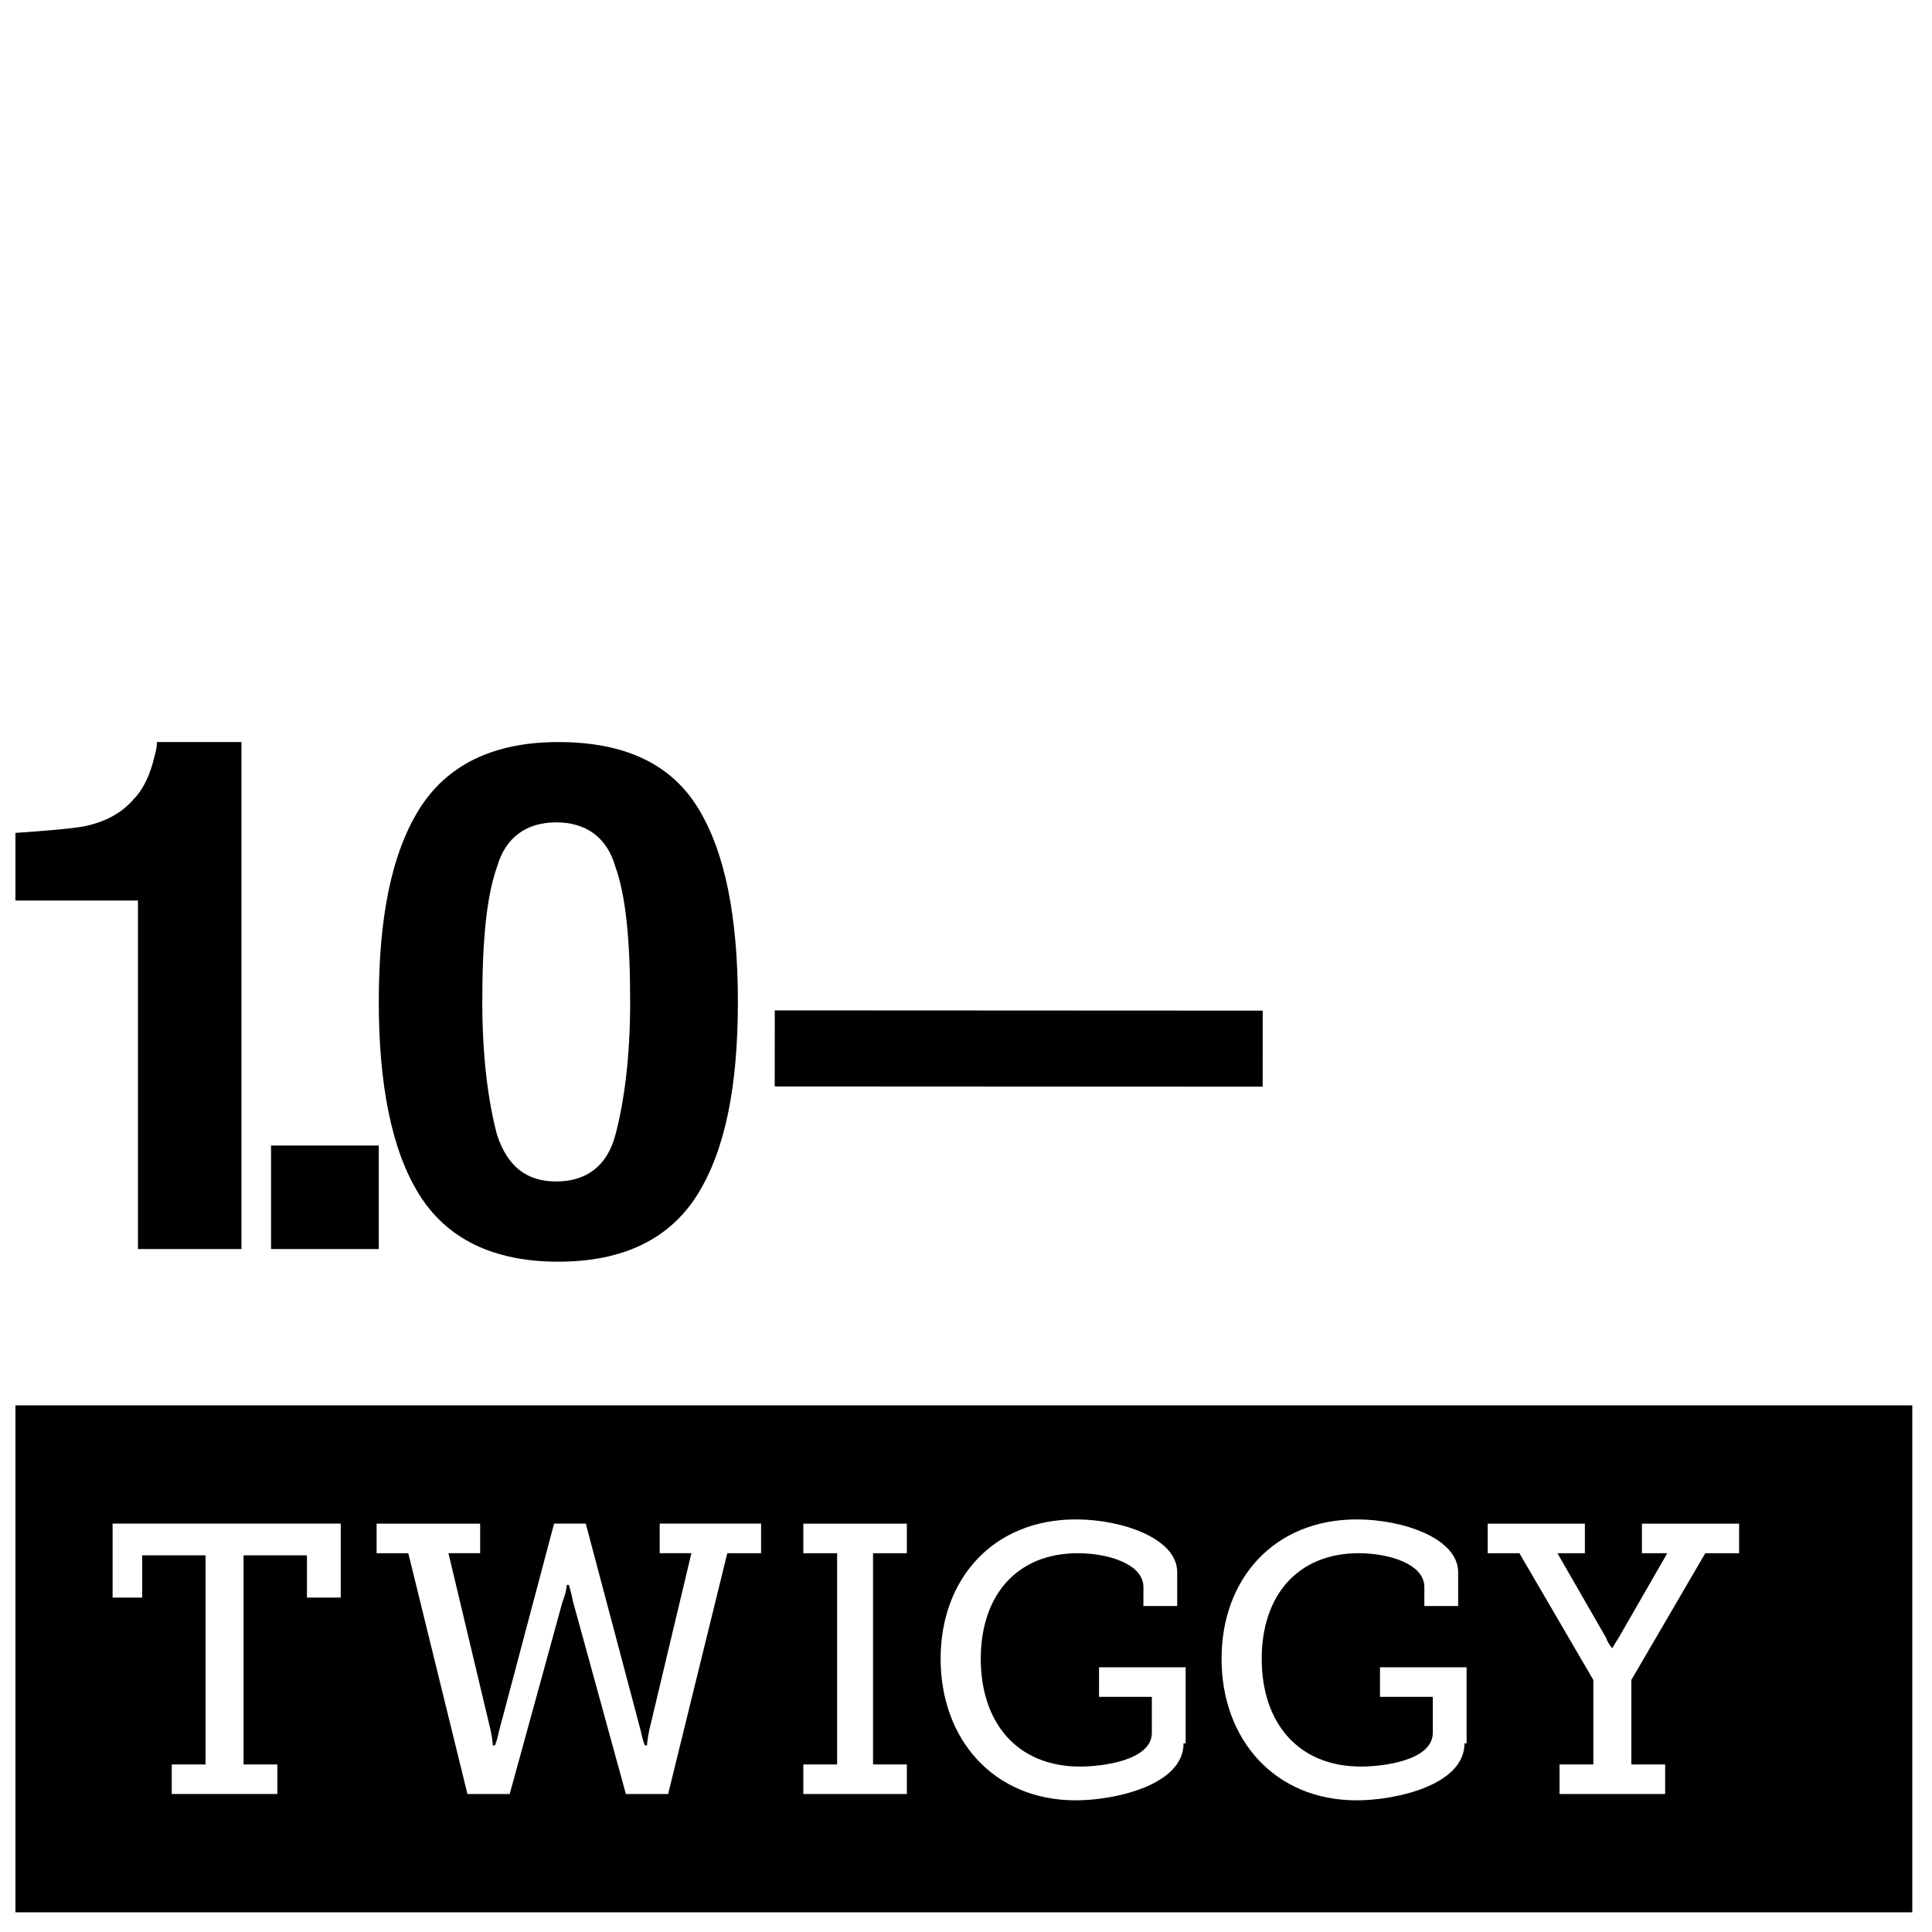 <?xml version="1.0" encoding="UTF-8"?>
<!-- Uploaded to: ICON Repo, www.svgrepo.com, Generator: ICON Repo Mixer Tools -->
<svg width="800px" height="800px" version="1.1" viewBox="144 144 512 512" xmlns="http://www.w3.org/2000/svg">
 <defs>
  <clipPath id="b">
   <path d="m148.09 516h502.91v135h-502.91z"/>
  </clipPath>
  <clipPath id="a">
   <path d="m148.09 340h59.906v136h-59.906z"/>
  </clipPath>
 </defs>
 <path d="m215.83 447.58h28.551v27.43h-28.551z"/>
 <path d="m478.62 431.98-129.31-0.066 0.012-20.152 129.31 0.066z"/>
 <g clip-path="url(#b)">
  <path d="m148.09 516.43v134.35h502.69v-134.35zm86.207 50.941h-8.957v-11.195h-16.793v55.418h8.957v7.836h-27.988v-7.836h8.957v-55.418h-16.793v11.195h-7.84v-19.594h60.457zm110.84-11.754h-8.398l-15.676 63.816h-11.195l-13.996-50.941c-0.559-2.801-1.121-4.477-1.121-4.477h-0.559s0 1.68-1.121 4.477l-13.996 50.941h-11.195l-15.676-63.816h-8.398v-7.836l27.438-0.004v7.836h-8.398l11.195 47.023c0.559 2.801 0.559 3.918 0.559 3.918h0.559s0.559-1.121 1.121-3.918l14.555-54.859h8.402l14.555 54.859c0.559 2.801 1.121 3.918 1.121 3.918h0.559s0-1.121 0.559-3.918l11.195-47.023h-8.398v-7.836h26.871v7.84zm39.184 0h-8.957v55.98h8.957v7.836h-27.43v-7.836h8.957v-55.98h-8.957v-7.836h27.43zm73.332 50.379c0 11.195-18.473 15.113-28.551 15.113-21.832 0-35.828-16.234-35.828-37.504 0-21.273 13.996-36.945 35.828-36.945 12.316 0 26.871 5.039 26.871 13.996v8.957h-8.957v-5.039c0-6.156-9.516-8.957-17.352-8.957-16.234 0-25.75 11.195-25.75 27.988s9.516 28.551 26.309 28.551c6.156 0 19.031-1.68 19.031-8.957v-9.516h-13.996v-7.836h22.953v20.148zm74.453 0c0 11.195-18.473 15.113-28.551 15.113-21.832 0-35.828-16.234-35.828-37.504 0-21.273 13.996-36.945 35.828-36.945 12.316 0 26.871 5.039 26.871 13.996v8.957h-8.957v-5.039c0-6.156-9.516-8.957-17.352-8.957-16.234 0-25.75 11.195-25.75 27.988s9.516 28.551 26.309 28.551c6.156 0 19.031-1.68 19.031-8.957v-9.516h-13.996v-7.836h22.953v20.148zm72.211-50.379h-8.398l-19.594 33.586v22.391h8.957v7.836h-27.988v-7.836h8.957v-22.391l-19.594-33.586h-8.398v-7.836h25.75v7.836h-7.273l12.875 22.391c0.559 1.68 1.68 2.801 1.68 2.801s0.559-1.121 1.68-2.801l12.875-22.391h-6.719v-7.836h25.75l0.004 7.836z"/>
 </g>
 <g clip-path="url(#a)">
  <path d="m148.09 382.64v-17.914c8.398-0.559 14.555-1.121 17.914-1.68 5.598-1.121 10.078-3.359 13.434-7.277 2.238-2.238 3.918-5.598 5.039-9.516 0.559-2.238 1.121-3.918 1.121-5.598h22.391v134.35h-27.43v-92.363z"/>
 </g>
 <path d="m275.73 444.78c2.801 8.398 7.836 12.316 15.676 12.316 7.836 0 13.434-3.918 15.676-12.316 2.238-8.398 3.918-20.152 3.918-35.266 0-16.234-1.121-27.988-3.918-35.828-2.238-7.836-7.836-11.754-15.676-11.754-7.836 0-13.434 3.918-15.676 11.754-2.801 7.836-3.918 19.594-3.918 35.828 0 15.113 1.68 26.867 3.918 35.266m53.18-86.766c7.277 11.754 10.637 29.109 10.637 51.5s-3.359 39.184-10.637 50.941c-7.277 11.754-19.594 17.91-36.945 17.91-17.352 0-29.668-6.156-36.945-17.914-7.277-11.754-10.637-29.109-10.637-50.941 0-22.391 3.359-39.184 10.637-50.941 7.277-11.754 19.594-17.914 36.945-17.914 17.352 0.004 29.668 5.602 36.945 17.359"/>
</svg>